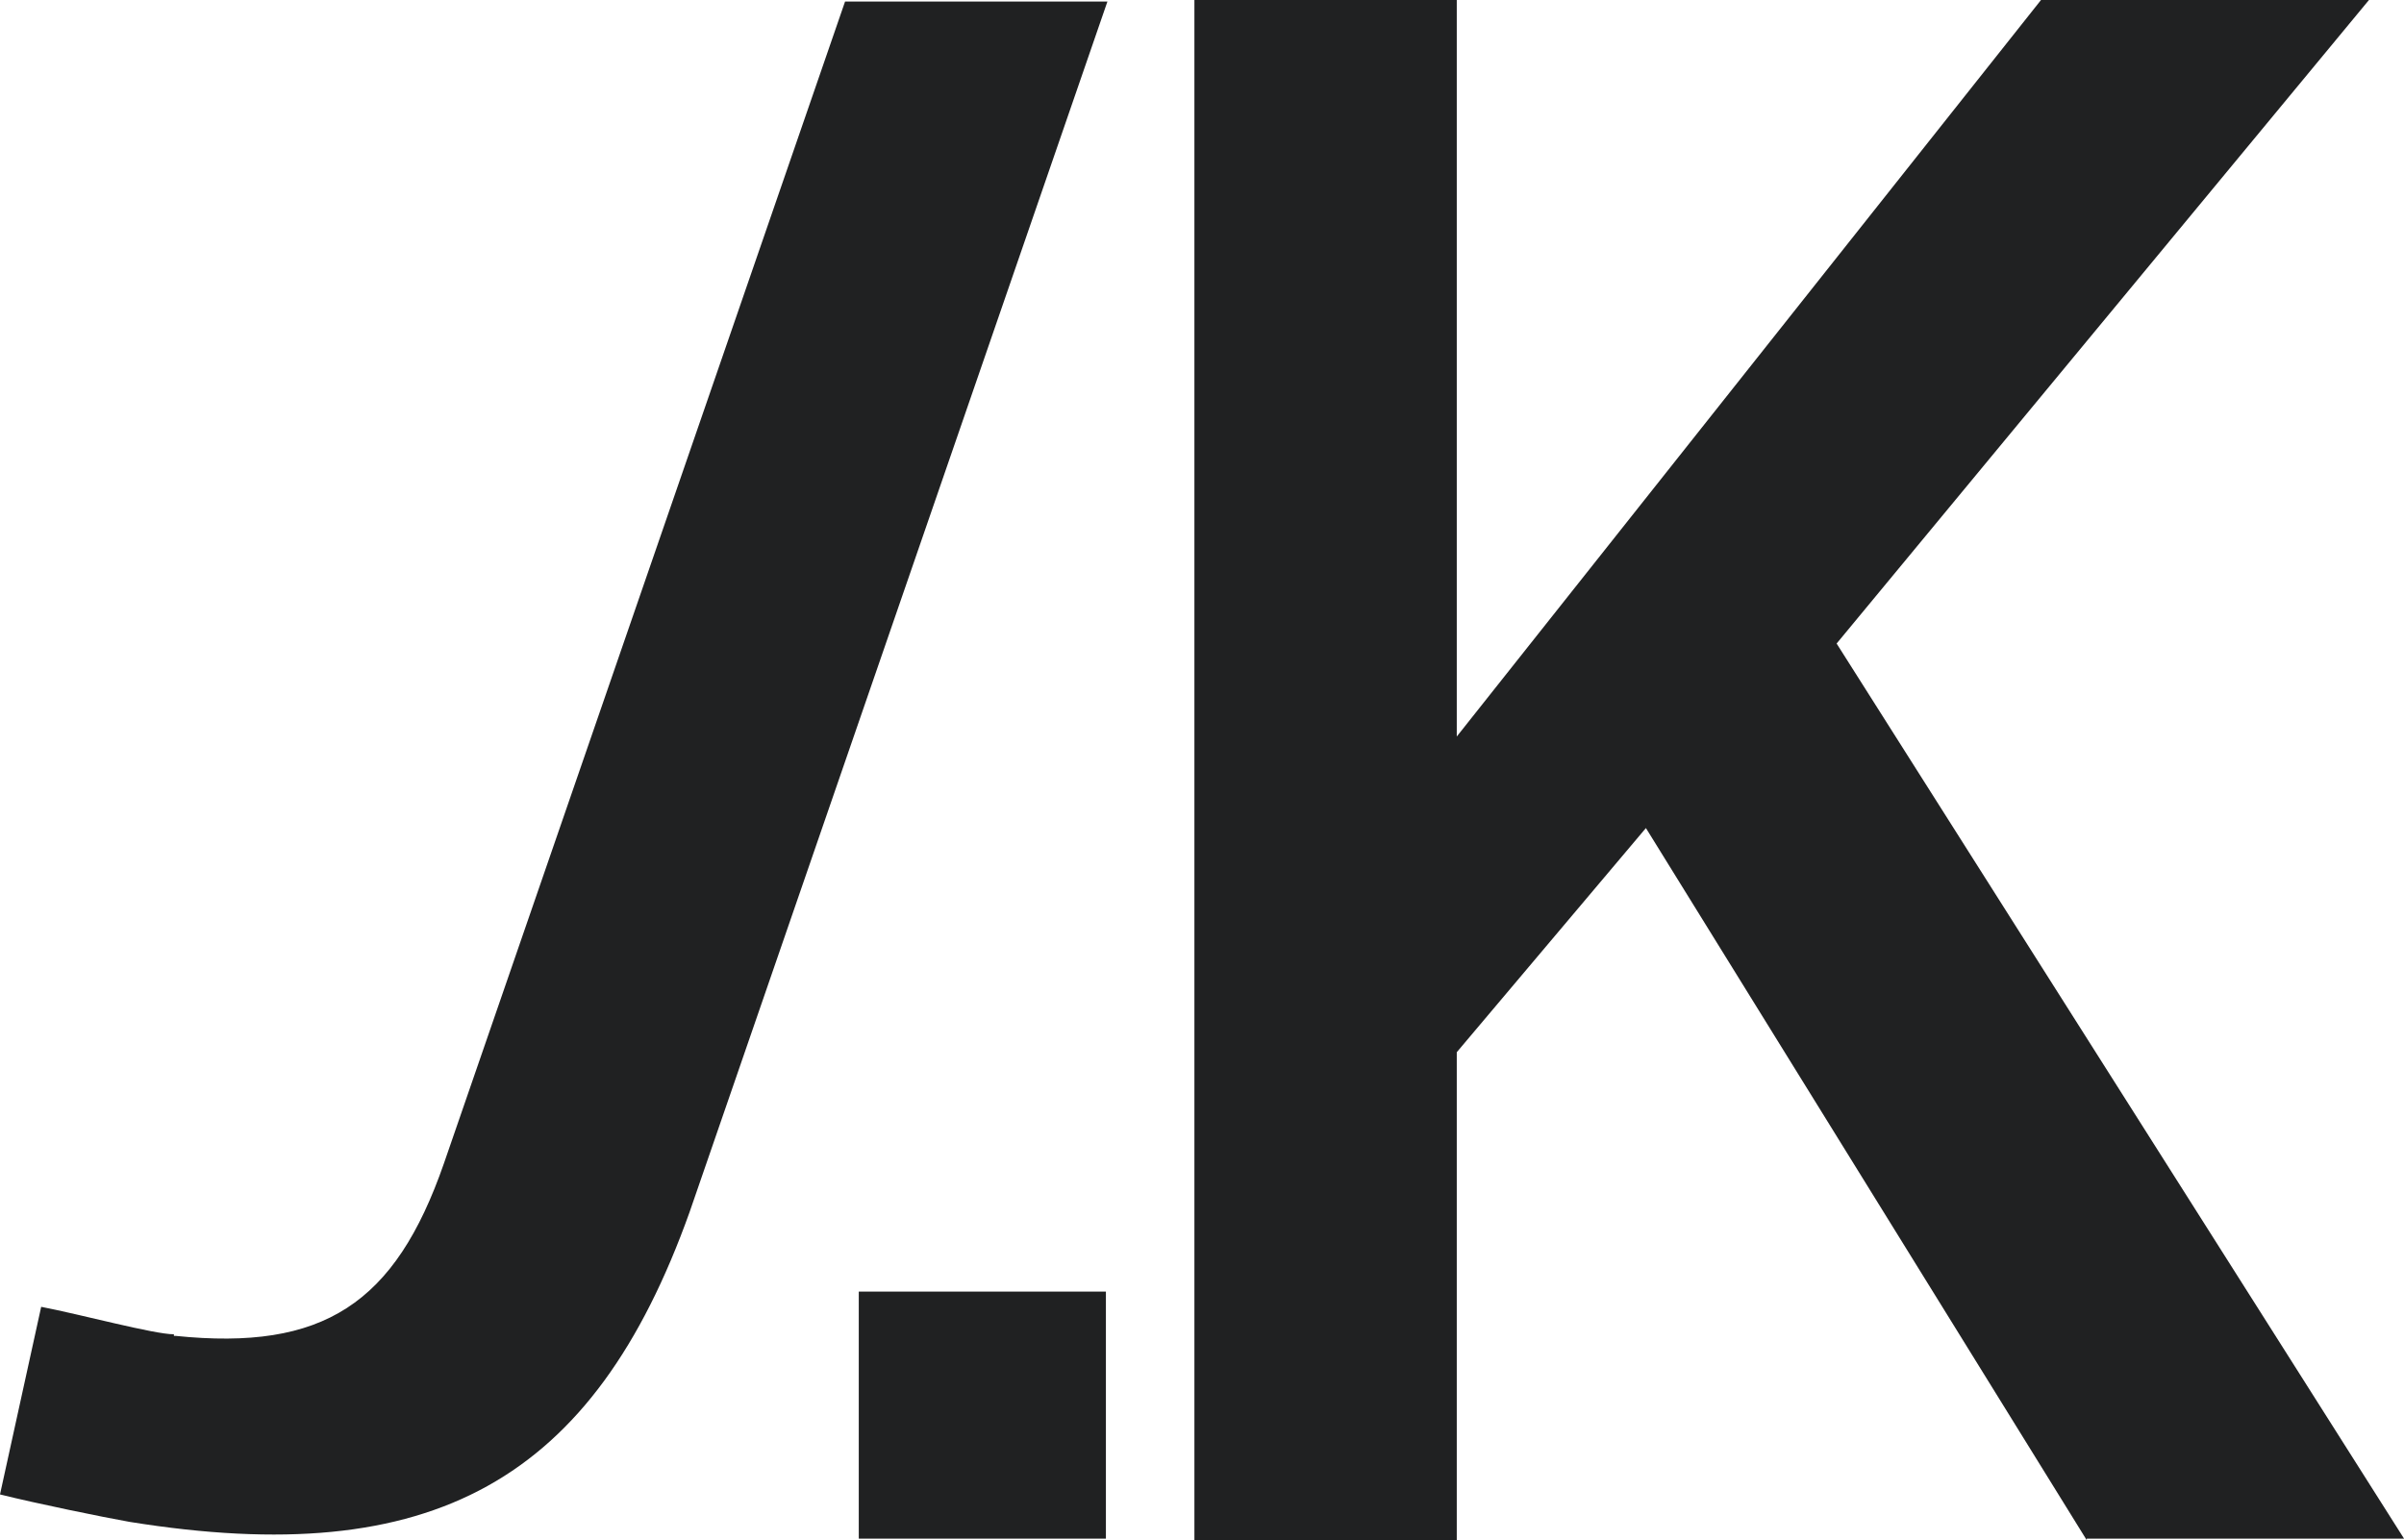 <svg xmlns="http://www.w3.org/2000/svg" id="Layer_1" data-name="Layer 1" viewBox="0 0 504.97 323.62"><defs><style>      .cls-1 {        fill: #202122;      }    </style></defs><g id="Layer_1-2" data-name="Layer 1-2"><path class="cls-1" d="M438.33,323.62l-92.6-149.63-39.73,47.1v102.53h-55.11V0h55.11v154.76L428.72,0h68.89l-111.82,135.22,119.19,188.08h-66.65v.32Z"></path><path class="cls-1" d="M180.39,323.3v-51.91h51.91v51.91h-51.91Z"></path><path class="cls-1" d="M36.53,280.36c-4.17,0-19.55-4.17-27.88-5.77L0,314.01c7.69,1.92,21.79,4.81,27.24,5.77,63.76,10.25,97.41-8.65,117.59-65.04L232.62.32h-55.11l-84.27,244.16c-10.25,29.48-25.31,39.41-56.39,36.21h-.32v-.32Z"></path></g></svg>